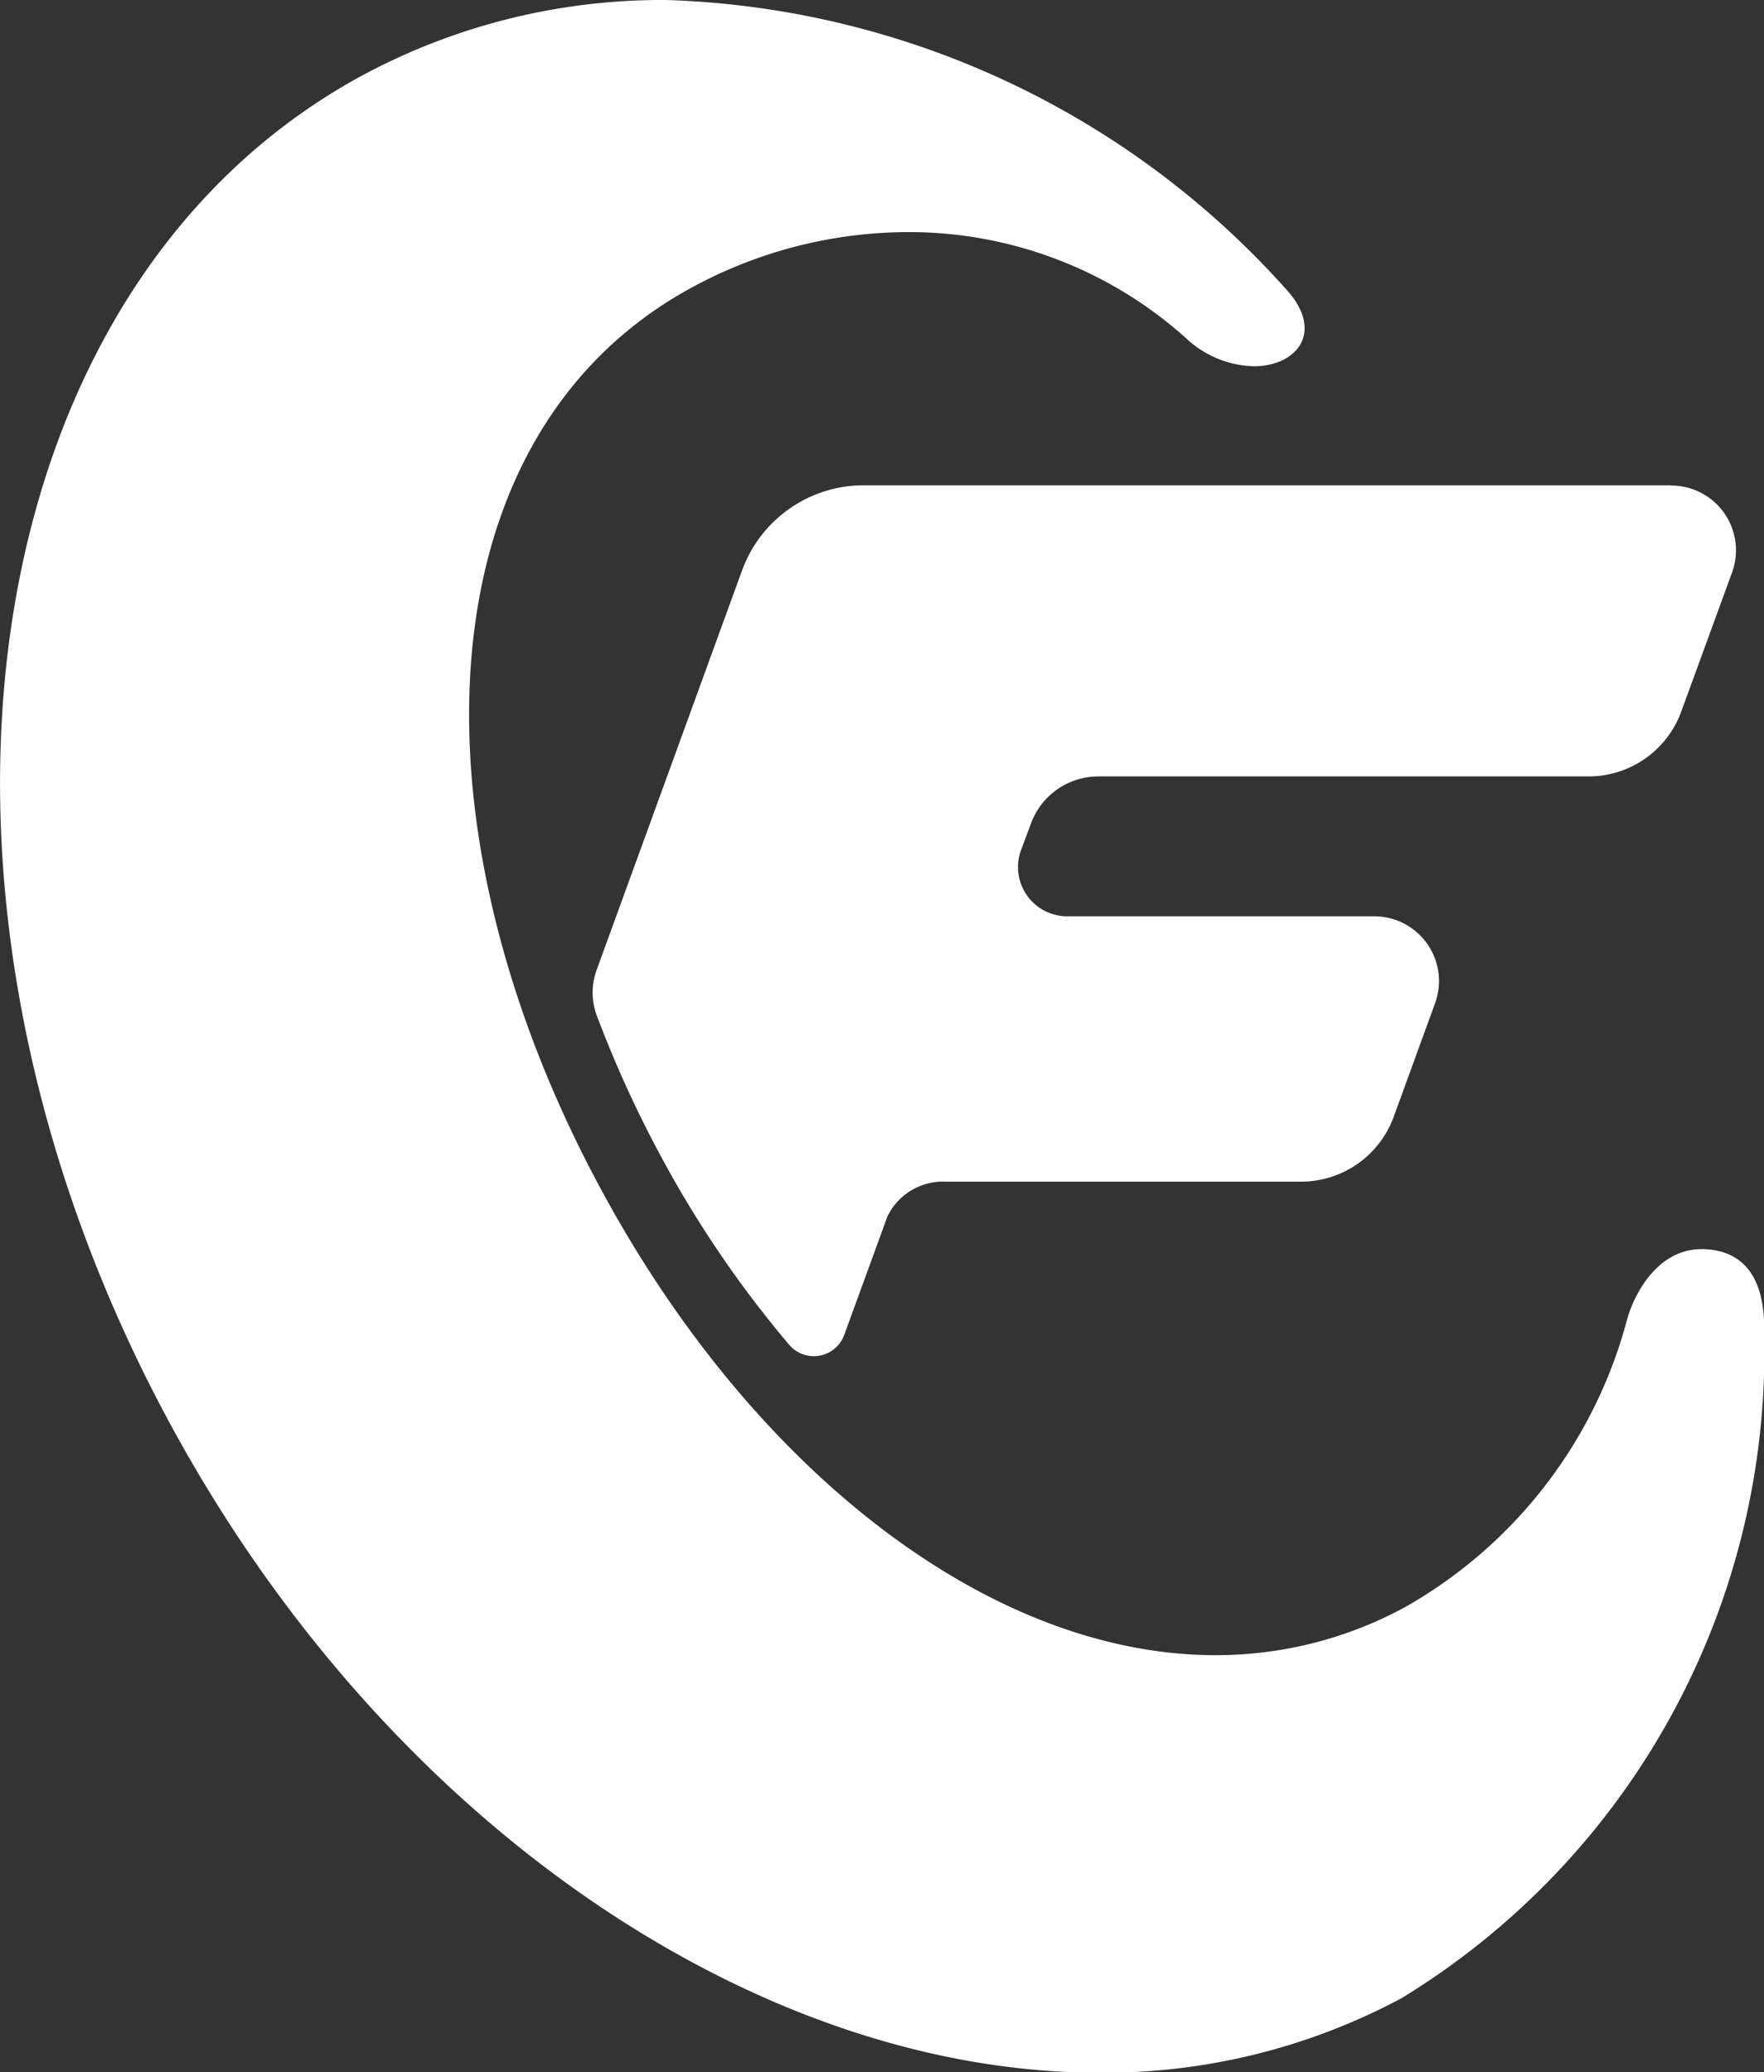 <svg xmlns="http://www.w3.org/2000/svg" width="13.618" height="16" viewBox="0 0 13.618 16">
    <rect x="0" y="0" width="13.618" height="16" fill="#333333" stroke="none"/>
    <g data-name="Raggruppa 6586">
        <path data-name="Tracciato 3624" d="M-1116.825 1392.574a4.89 4.89 0 0 0-2.337.578c-3.042 1.642-3.714 6.3-1.5 10.4 1.687 3.125 4.563 5.026 7.182 5.026a4.867 4.867 0 0 0 2.332-.575 5.847 5.847 0 0 0 2.8-5.14c.008-.342-.1-.632-.467-.644h-.017c-.335 0-.513.336-.571.532a3.618 3.618 0 0 1-1.715 2.231 3.053 3.053 0 0 1-1.465.372c-1.737 0-3.568-1.416-4.746-3.6-1.519-2.814-1.378-5.837.71-6.964a3.508 3.508 0 0 1 1.659-.424 3.2 3.2 0 0 1 2.151.821.793.793 0 0 0 .521.215c.334 0 .553-.268.245-.6a6.7 6.7 0 0 0-4.78-2.228" transform="translate(1121.967 -1392.574)" style="fill:#fff"/>
        <path data-name="Tracciato 3625" d="M-1091.769 1410.486H-1098a1 1 0 0 0-.94.659l-1.121 3.081a.508.508 0 0 0 0 .354 8.851 8.851 0 0 0 .493 1.083 8.409 8.409 0 0 0 .992 1.459.25.25 0 0 0 .426-.077l.333-.914a.476.476 0 0 1 .448-.268h2.745a.762.762 0 0 0 .715-.5l.319-.876a.5.5 0 0 0-.471-.673h-2.368a.38.38 0 0 1-.356-.513l.077-.206a.554.554 0 0 1 .519-.361h3.784a.762.762 0 0 0 .716-.5l.391-1.071a.5.5 0 0 0-.472-.675" transform="translate(1104.668 -1406.739)" style="fill:#fff"/>
    </g>
</svg>
